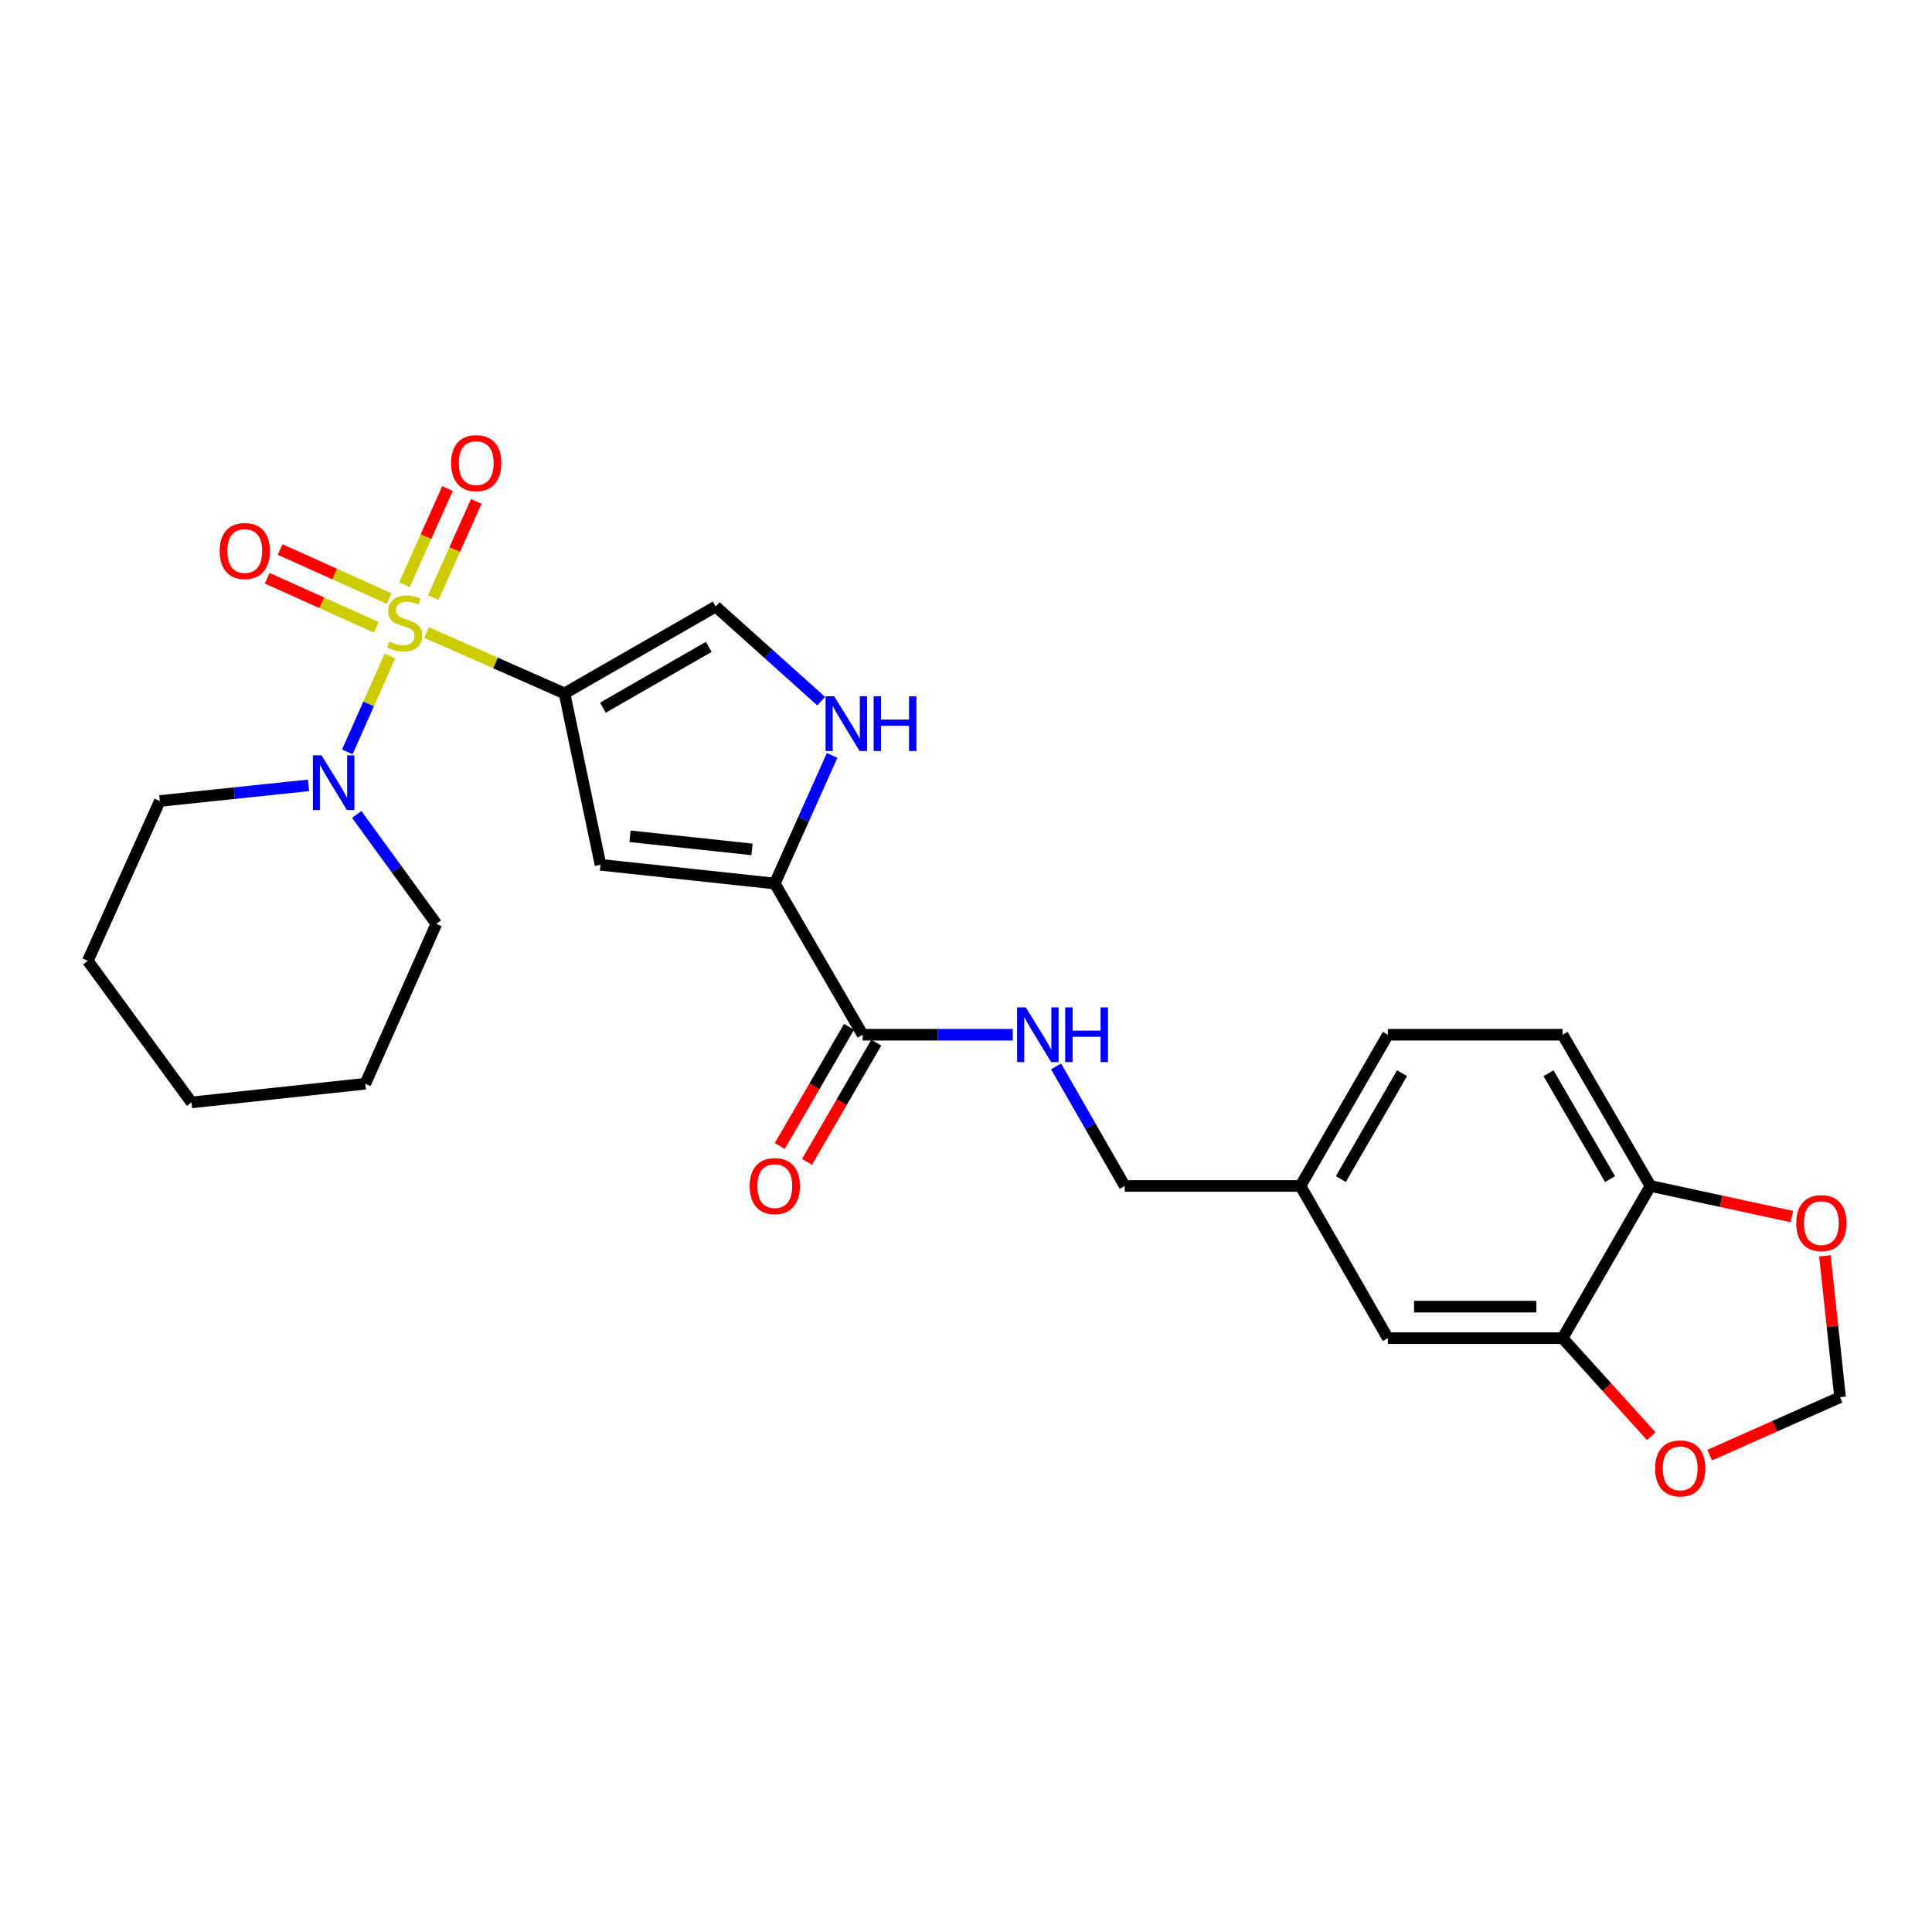 <?xml version='1.0' encoding='iso-8859-1'?>
<svg version='1.1' baseProfile='full'
              xmlns='http://www.w3.org/2000/svg'
                      xmlns:rdkit='http://www.rdkit.org/xml'
                      xmlns:xlink='http://www.w3.org/1999/xlink'
                  xml:space='preserve'
width='1000px' height='1000px' viewBox='0 0 1000 1000'>
<!-- END OF HEADER -->
<rect style='opacity:1.0;fill:#FFFFFF;stroke:none' width='1000' height='1000' x='0' y='0'> </rect>
<path class='bond-0' d='M 220.783,327.391 L 256.49,343.149' style='fill:none;fill-rule:evenodd;stroke:#CCCC00;stroke-width:6px;stroke-linecap:butt;stroke-linejoin:miter;stroke-opacity:1' />
<path class='bond-0' d='M 256.49,343.149 L 292.196,358.907' style='fill:none;fill-rule:evenodd;stroke:#000000;stroke-width:6px;stroke-linecap:butt;stroke-linejoin:miter;stroke-opacity:1' />
<path class='bond-3' d='M 201.826,339.529 L 190.799,364.353' style='fill:none;fill-rule:evenodd;stroke:#CCCC00;stroke-width:6px;stroke-linecap:butt;stroke-linejoin:miter;stroke-opacity:1' />
<path class='bond-3' d='M 190.799,364.353 L 179.772,389.177' style='fill:none;fill-rule:evenodd;stroke:#0000FF;stroke-width:6px;stroke-linecap:butt;stroke-linejoin:miter;stroke-opacity:1' />
<path class='bond-7' d='M 201.441,309.84 L 173.222,297.131' style='fill:none;fill-rule:evenodd;stroke:#CCCC00;stroke-width:6px;stroke-linecap:butt;stroke-linejoin:miter;stroke-opacity:1' />
<path class='bond-7' d='M 173.222,297.131 L 145.002,284.423' style='fill:none;fill-rule:evenodd;stroke:#FF0000;stroke-width:6px;stroke-linecap:butt;stroke-linejoin:miter;stroke-opacity:1' />
<path class='bond-7' d='M 194.745,324.71 L 166.525,312.001' style='fill:none;fill-rule:evenodd;stroke:#CCCC00;stroke-width:6px;stroke-linecap:butt;stroke-linejoin:miter;stroke-opacity:1' />
<path class='bond-7' d='M 166.525,312.001 L 138.305,299.293' style='fill:none;fill-rule:evenodd;stroke:#FF0000;stroke-width:6px;stroke-linecap:butt;stroke-linejoin:miter;stroke-opacity:1' />
<path class='bond-8' d='M 224.221,309.331 L 235.365,284.44' style='fill:none;fill-rule:evenodd;stroke:#CCCC00;stroke-width:6px;stroke-linecap:butt;stroke-linejoin:miter;stroke-opacity:1' />
<path class='bond-8' d='M 235.365,284.44 L 246.509,259.55' style='fill:none;fill-rule:evenodd;stroke:#FF0000;stroke-width:6px;stroke-linecap:butt;stroke-linejoin:miter;stroke-opacity:1' />
<path class='bond-8' d='M 209.336,302.667 L 220.48,277.776' style='fill:none;fill-rule:evenodd;stroke:#CCCC00;stroke-width:6px;stroke-linecap:butt;stroke-linejoin:miter;stroke-opacity:1' />
<path class='bond-8' d='M 220.48,277.776 L 231.624,252.886' style='fill:none;fill-rule:evenodd;stroke:#FF0000;stroke-width:6px;stroke-linecap:butt;stroke-linejoin:miter;stroke-opacity:1' />
<path class='bond-1' d='M 292.196,358.907 L 310.824,447.623' style='fill:none;fill-rule:evenodd;stroke:#000000;stroke-width:6px;stroke-linecap:butt;stroke-linejoin:miter;stroke-opacity:1' />
<path class='bond-5' d='M 292.196,358.907 L 370.457,313.942' style='fill:none;fill-rule:evenodd;stroke:#000000;stroke-width:6px;stroke-linecap:butt;stroke-linejoin:miter;stroke-opacity:1' />
<path class='bond-5' d='M 312.06,366.302 L 366.843,334.827' style='fill:none;fill-rule:evenodd;stroke:#000000;stroke-width:6px;stroke-linecap:butt;stroke-linejoin:miter;stroke-opacity:1' />
<path class='bond-2' d='M 310.824,447.623 L 401.026,457.317' style='fill:none;fill-rule:evenodd;stroke:#000000;stroke-width:6px;stroke-linecap:butt;stroke-linejoin:miter;stroke-opacity:1' />
<path class='bond-2' d='M 326.097,432.862 L 389.238,439.648' style='fill:none;fill-rule:evenodd;stroke:#000000;stroke-width:6px;stroke-linecap:butt;stroke-linejoin:miter;stroke-opacity:1' />
<path class='bond-6' d='M 401.026,457.317 L 446.508,535.578' style='fill:none;fill-rule:evenodd;stroke:#000000;stroke-width:6px;stroke-linecap:butt;stroke-linejoin:miter;stroke-opacity:1' />
<path class='bond-26' d='M 401.026,457.317 L 415.865,424.158' style='fill:none;fill-rule:evenodd;stroke:#000000;stroke-width:6px;stroke-linecap:butt;stroke-linejoin:miter;stroke-opacity:1' />
<path class='bond-26' d='M 415.865,424.158 L 430.704,390.998' style='fill:none;fill-rule:evenodd;stroke:#0000FF;stroke-width:6px;stroke-linecap:butt;stroke-linejoin:miter;stroke-opacity:1' />
<path class='bond-21' d='M 184.635,421.55 L 205.247,449.871' style='fill:none;fill-rule:evenodd;stroke:#0000FF;stroke-width:6px;stroke-linecap:butt;stroke-linejoin:miter;stroke-opacity:1' />
<path class='bond-21' d='M 205.247,449.871 L 225.859,478.192' style='fill:none;fill-rule:evenodd;stroke:#000000;stroke-width:6px;stroke-linecap:butt;stroke-linejoin:miter;stroke-opacity:1' />
<path class='bond-22' d='M 159.684,406.498 L 121.206,410.544' style='fill:none;fill-rule:evenodd;stroke:#0000FF;stroke-width:6px;stroke-linecap:butt;stroke-linejoin:miter;stroke-opacity:1' />
<path class='bond-22' d='M 121.206,410.544 L 82.728,414.59' style='fill:none;fill-rule:evenodd;stroke:#000000;stroke-width:6px;stroke-linecap:butt;stroke-linejoin:miter;stroke-opacity:1' />
<path class='bond-4' d='M 425.044,362.903 L 397.751,338.422' style='fill:none;fill-rule:evenodd;stroke:#0000FF;stroke-width:6px;stroke-linecap:butt;stroke-linejoin:miter;stroke-opacity:1' />
<path class='bond-4' d='M 397.751,338.422 L 370.457,313.942' style='fill:none;fill-rule:evenodd;stroke:#000000;stroke-width:6px;stroke-linecap:butt;stroke-linejoin:miter;stroke-opacity:1' />
<path class='bond-10' d='M 446.508,535.578 L 485.35,535.578' style='fill:none;fill-rule:evenodd;stroke:#000000;stroke-width:6px;stroke-linecap:butt;stroke-linejoin:miter;stroke-opacity:1' />
<path class='bond-10' d='M 485.35,535.578 L 524.192,535.578' style='fill:none;fill-rule:evenodd;stroke:#0000FF;stroke-width:6px;stroke-linecap:butt;stroke-linejoin:miter;stroke-opacity:1' />
<path class='bond-16' d='M 439.457,531.481 L 421.535,562.325' style='fill:none;fill-rule:evenodd;stroke:#000000;stroke-width:6px;stroke-linecap:butt;stroke-linejoin:miter;stroke-opacity:1' />
<path class='bond-16' d='M 421.535,562.325 L 403.612,593.168' style='fill:none;fill-rule:evenodd;stroke:#FF0000;stroke-width:6px;stroke-linecap:butt;stroke-linejoin:miter;stroke-opacity:1' />
<path class='bond-16' d='M 453.558,539.675 L 435.635,570.518' style='fill:none;fill-rule:evenodd;stroke:#000000;stroke-width:6px;stroke-linecap:butt;stroke-linejoin:miter;stroke-opacity:1' />
<path class='bond-16' d='M 435.635,570.518 L 417.712,601.362' style='fill:none;fill-rule:evenodd;stroke:#FF0000;stroke-width:6px;stroke-linecap:butt;stroke-linejoin:miter;stroke-opacity:1' />
<path class='bond-9' d='M 808.793,692.625 L 718.355,692.625' style='fill:none;fill-rule:evenodd;stroke:#000000;stroke-width:6px;stroke-linecap:butt;stroke-linejoin:miter;stroke-opacity:1' />
<path class='bond-9' d='M 795.227,676.317 L 731.921,676.317' style='fill:none;fill-rule:evenodd;stroke:#000000;stroke-width:6px;stroke-linecap:butt;stroke-linejoin:miter;stroke-opacity:1' />
<path class='bond-12' d='M 808.793,692.625 L 831.734,717.998' style='fill:none;fill-rule:evenodd;stroke:#000000;stroke-width:6px;stroke-linecap:butt;stroke-linejoin:miter;stroke-opacity:1' />
<path class='bond-12' d='M 831.734,717.998 L 854.676,743.37' style='fill:none;fill-rule:evenodd;stroke:#FF0000;stroke-width:6px;stroke-linecap:butt;stroke-linejoin:miter;stroke-opacity:1' />
<path class='bond-28' d='M 808.793,692.625 L 854.274,613.848' style='fill:none;fill-rule:evenodd;stroke:#000000;stroke-width:6px;stroke-linecap:butt;stroke-linejoin:miter;stroke-opacity:1' />
<path class='bond-19' d='M 546.63,551.995 L 564.397,582.922' style='fill:none;fill-rule:evenodd;stroke:#0000FF;stroke-width:6px;stroke-linecap:butt;stroke-linejoin:miter;stroke-opacity:1' />
<path class='bond-19' d='M 564.397,582.922 L 582.164,613.848' style='fill:none;fill-rule:evenodd;stroke:#000000;stroke-width:6px;stroke-linecap:butt;stroke-linejoin:miter;stroke-opacity:1' />
<path class='bond-11' d='M 854.274,613.848 L 808.793,535.578' style='fill:none;fill-rule:evenodd;stroke:#000000;stroke-width:6px;stroke-linecap:butt;stroke-linejoin:miter;stroke-opacity:1' />
<path class='bond-11' d='M 833.352,610.301 L 801.514,555.512' style='fill:none;fill-rule:evenodd;stroke:#000000;stroke-width:6px;stroke-linecap:butt;stroke-linejoin:miter;stroke-opacity:1' />
<path class='bond-13' d='M 854.274,613.848 L 890.87,621.772' style='fill:none;fill-rule:evenodd;stroke:#000000;stroke-width:6px;stroke-linecap:butt;stroke-linejoin:miter;stroke-opacity:1' />
<path class='bond-13' d='M 890.87,621.772 L 927.465,629.696' style='fill:none;fill-rule:evenodd;stroke:#FF0000;stroke-width:6px;stroke-linecap:butt;stroke-linejoin:miter;stroke-opacity:1' />
<path class='bond-14' d='M 884.94,753.178 L 918.681,738.186' style='fill:none;fill-rule:evenodd;stroke:#FF0000;stroke-width:6px;stroke-linecap:butt;stroke-linejoin:miter;stroke-opacity:1' />
<path class='bond-14' d='M 918.681,738.186 L 952.422,723.194' style='fill:none;fill-rule:evenodd;stroke:#000000;stroke-width:6px;stroke-linecap:butt;stroke-linejoin:miter;stroke-opacity:1' />
<path class='bond-29' d='M 944.558,650.029 L 948.49,686.612' style='fill:none;fill-rule:evenodd;stroke:#FF0000;stroke-width:6px;stroke-linecap:butt;stroke-linejoin:miter;stroke-opacity:1' />
<path class='bond-29' d='M 948.49,686.612 L 952.422,723.194' style='fill:none;fill-rule:evenodd;stroke:#000000;stroke-width:6px;stroke-linecap:butt;stroke-linejoin:miter;stroke-opacity:1' />
<path class='bond-15' d='M 718.355,692.625 L 673.118,613.848' style='fill:none;fill-rule:evenodd;stroke:#000000;stroke-width:6px;stroke-linecap:butt;stroke-linejoin:miter;stroke-opacity:1' />
<path class='bond-17' d='M 808.793,535.578 L 718.355,535.578' style='fill:none;fill-rule:evenodd;stroke:#000000;stroke-width:6px;stroke-linecap:butt;stroke-linejoin:miter;stroke-opacity:1' />
<path class='bond-18' d='M 673.118,613.848 L 582.164,613.848' style='fill:none;fill-rule:evenodd;stroke:#000000;stroke-width:6px;stroke-linecap:butt;stroke-linejoin:miter;stroke-opacity:1' />
<path class='bond-20' d='M 673.118,613.848 L 718.355,535.578' style='fill:none;fill-rule:evenodd;stroke:#000000;stroke-width:6px;stroke-linecap:butt;stroke-linejoin:miter;stroke-opacity:1' />
<path class='bond-20' d='M 694.023,610.268 L 725.689,555.479' style='fill:none;fill-rule:evenodd;stroke:#000000;stroke-width:6px;stroke-linecap:butt;stroke-linejoin:miter;stroke-opacity:1' />
<path class='bond-24' d='M 225.859,478.192 L 189.084,560.937' style='fill:none;fill-rule:evenodd;stroke:#000000;stroke-width:6px;stroke-linecap:butt;stroke-linejoin:miter;stroke-opacity:1' />
<path class='bond-23' d='M 82.728,414.59 L 45.455,497.318' style='fill:none;fill-rule:evenodd;stroke:#000000;stroke-width:6px;stroke-linecap:butt;stroke-linejoin:miter;stroke-opacity:1' />
<path class='bond-25' d='M 45.455,497.318 L 99.117,570.614' style='fill:none;fill-rule:evenodd;stroke:#000000;stroke-width:6px;stroke-linecap:butt;stroke-linejoin:miter;stroke-opacity:1' />
<path class='bond-27' d='M 189.084,560.937 L 99.117,570.614' style='fill:none;fill-rule:evenodd;stroke:#000000;stroke-width:6px;stroke-linecap:butt;stroke-linejoin:miter;stroke-opacity:1' />
<path  class='atom-0' d='M 201.442 332.106
Q 201.762 332.226, 203.082 332.786
Q 204.402 333.346, 205.842 333.706
Q 207.322 334.026, 208.762 334.026
Q 211.442 334.026, 213.002 332.746
Q 214.562 331.426, 214.562 329.146
Q 214.562 327.586, 213.762 326.626
Q 213.002 325.666, 211.802 325.146
Q 210.602 324.626, 208.602 324.026
Q 206.082 323.266, 204.562 322.546
Q 203.082 321.826, 202.002 320.306
Q 200.962 318.786, 200.962 316.226
Q 200.962 312.666, 203.362 310.466
Q 205.802 308.266, 210.602 308.266
Q 213.882 308.266, 217.602 309.826
L 216.682 312.906
Q 213.282 311.506, 210.722 311.506
Q 207.962 311.506, 206.442 312.666
Q 204.922 313.786, 204.962 315.746
Q 204.962 317.266, 205.722 318.186
Q 206.522 319.106, 207.642 319.626
Q 208.802 320.146, 210.722 320.746
Q 213.282 321.546, 214.802 322.346
Q 216.322 323.146, 217.402 324.786
Q 218.522 326.386, 218.522 329.146
Q 218.522 333.066, 215.882 335.186
Q 213.282 337.266, 208.922 337.266
Q 206.402 337.266, 204.482 336.706
Q 202.602 336.186, 200.362 335.266
L 201.442 332.106
' fill='#CCCC00'/>
<path  class='atom-4' d='M 166.425 390.971
L 175.705 405.971
Q 176.625 407.451, 178.105 410.131
Q 179.585 412.811, 179.665 412.971
L 179.665 390.971
L 183.425 390.971
L 183.425 419.291
L 179.545 419.291
L 169.585 402.891
Q 168.425 400.971, 167.185 398.771
Q 165.985 396.571, 165.625 395.891
L 165.625 419.291
L 161.945 419.291
L 161.945 390.971
L 166.425 390.971
' fill='#0000FF'/>
<path  class='atom-5' d='M 431.795 360.412
L 441.075 375.412
Q 441.995 376.892, 443.475 379.572
Q 444.955 382.252, 445.035 382.412
L 445.035 360.412
L 448.795 360.412
L 448.795 388.732
L 444.915 388.732
L 434.955 372.332
Q 433.795 370.412, 432.555 368.212
Q 431.355 366.012, 430.995 365.332
L 430.995 388.732
L 427.315 388.732
L 427.315 360.412
L 431.795 360.412
' fill='#0000FF'/>
<path  class='atom-5' d='M 452.195 360.412
L 456.035 360.412
L 456.035 372.452
L 470.515 372.452
L 470.515 360.412
L 474.355 360.412
L 474.355 388.732
L 470.515 388.732
L 470.515 375.652
L 456.035 375.652
L 456.035 388.732
L 452.195 388.732
L 452.195 360.412
' fill='#0000FF'/>
<path  class='atom-8' d='M 113.696 285.202
Q 113.696 278.402, 117.056 274.602
Q 120.416 270.802, 126.696 270.802
Q 132.976 270.802, 136.336 274.602
Q 139.696 278.402, 139.696 285.202
Q 139.696 292.082, 136.296 296.002
Q 132.896 299.882, 126.696 299.882
Q 120.456 299.882, 117.056 296.002
Q 113.696 292.122, 113.696 285.202
M 126.696 296.682
Q 131.016 296.682, 133.336 293.802
Q 135.696 290.882, 135.696 285.202
Q 135.696 279.642, 133.336 276.842
Q 131.016 274.002, 126.696 274.002
Q 122.376 274.002, 120.016 276.802
Q 117.696 279.602, 117.696 285.202
Q 117.696 290.922, 120.016 293.802
Q 122.376 296.682, 126.696 296.682
' fill='#FF0000'/>
<path  class='atom-9' d='M 233.488 239.72
Q 233.488 232.92, 236.848 229.12
Q 240.208 225.32, 246.488 225.32
Q 252.768 225.32, 256.128 229.12
Q 259.488 232.92, 259.488 239.72
Q 259.488 246.6, 256.088 250.52
Q 252.688 254.4, 246.488 254.4
Q 240.248 254.4, 236.848 250.52
Q 233.488 246.64, 233.488 239.72
M 246.488 251.2
Q 250.808 251.2, 253.128 248.32
Q 255.488 245.4, 255.488 239.72
Q 255.488 234.16, 253.128 231.36
Q 250.808 228.52, 246.488 228.52
Q 242.168 228.52, 239.808 231.32
Q 237.488 234.12, 237.488 239.72
Q 237.488 245.44, 239.808 248.32
Q 242.168 251.2, 246.488 251.2
' fill='#FF0000'/>
<path  class='atom-11' d='M 530.939 521.418
L 540.219 536.418
Q 541.139 537.898, 542.619 540.578
Q 544.099 543.258, 544.179 543.418
L 544.179 521.418
L 547.939 521.418
L 547.939 549.738
L 544.059 549.738
L 534.099 533.338
Q 532.939 531.418, 531.699 529.218
Q 530.499 527.018, 530.139 526.338
L 530.139 549.738
L 526.459 549.738
L 526.459 521.418
L 530.939 521.418
' fill='#0000FF'/>
<path  class='atom-11' d='M 551.339 521.418
L 555.179 521.418
L 555.179 533.458
L 569.659 533.458
L 569.659 521.418
L 573.499 521.418
L 573.499 549.738
L 569.659 549.738
L 569.659 536.658
L 555.179 536.658
L 555.179 549.738
L 551.339 549.738
L 551.339 521.418
' fill='#0000FF'/>
<path  class='atom-13' d='M 856.676 760.04
Q 856.676 753.24, 860.036 749.44
Q 863.396 745.64, 869.676 745.64
Q 875.956 745.64, 879.316 749.44
Q 882.676 753.24, 882.676 760.04
Q 882.676 766.92, 879.276 770.84
Q 875.876 774.72, 869.676 774.72
Q 863.436 774.72, 860.036 770.84
Q 856.676 766.96, 856.676 760.04
M 869.676 771.52
Q 873.996 771.52, 876.316 768.64
Q 878.676 765.72, 878.676 760.04
Q 878.676 754.48, 876.316 751.68
Q 873.996 748.84, 869.676 748.84
Q 865.356 748.84, 862.996 751.64
Q 860.676 754.44, 860.676 760.04
Q 860.676 765.76, 862.996 768.64
Q 865.356 771.52, 869.676 771.52
' fill='#FF0000'/>
<path  class='atom-14' d='M 929.728 633.081
Q 929.728 626.281, 933.088 622.481
Q 936.448 618.681, 942.728 618.681
Q 949.008 618.681, 952.368 622.481
Q 955.728 626.281, 955.728 633.081
Q 955.728 639.961, 952.328 643.881
Q 948.928 647.761, 942.728 647.761
Q 936.488 647.761, 933.088 643.881
Q 929.728 640.001, 929.728 633.081
M 942.728 644.561
Q 947.048 644.561, 949.368 641.681
Q 951.728 638.761, 951.728 633.081
Q 951.728 627.521, 949.368 624.721
Q 947.048 621.881, 942.728 621.881
Q 938.408 621.881, 936.048 624.681
Q 933.728 627.481, 933.728 633.081
Q 933.728 638.801, 936.048 641.681
Q 938.408 644.561, 942.728 644.561
' fill='#FF0000'/>
<path  class='atom-17' d='M 388.026 613.928
Q 388.026 607.128, 391.386 603.328
Q 394.746 599.528, 401.026 599.528
Q 407.306 599.528, 410.666 603.328
Q 414.026 607.128, 414.026 613.928
Q 414.026 620.808, 410.626 624.728
Q 407.226 628.608, 401.026 628.608
Q 394.786 628.608, 391.386 624.728
Q 388.026 620.848, 388.026 613.928
M 401.026 625.408
Q 405.346 625.408, 407.666 622.528
Q 410.026 619.608, 410.026 613.928
Q 410.026 608.368, 407.666 605.568
Q 405.346 602.728, 401.026 602.728
Q 396.706 602.728, 394.346 605.528
Q 392.026 608.328, 392.026 613.928
Q 392.026 619.648, 394.346 622.528
Q 396.706 625.408, 401.026 625.408
' fill='#FF0000'/>
</svg>
